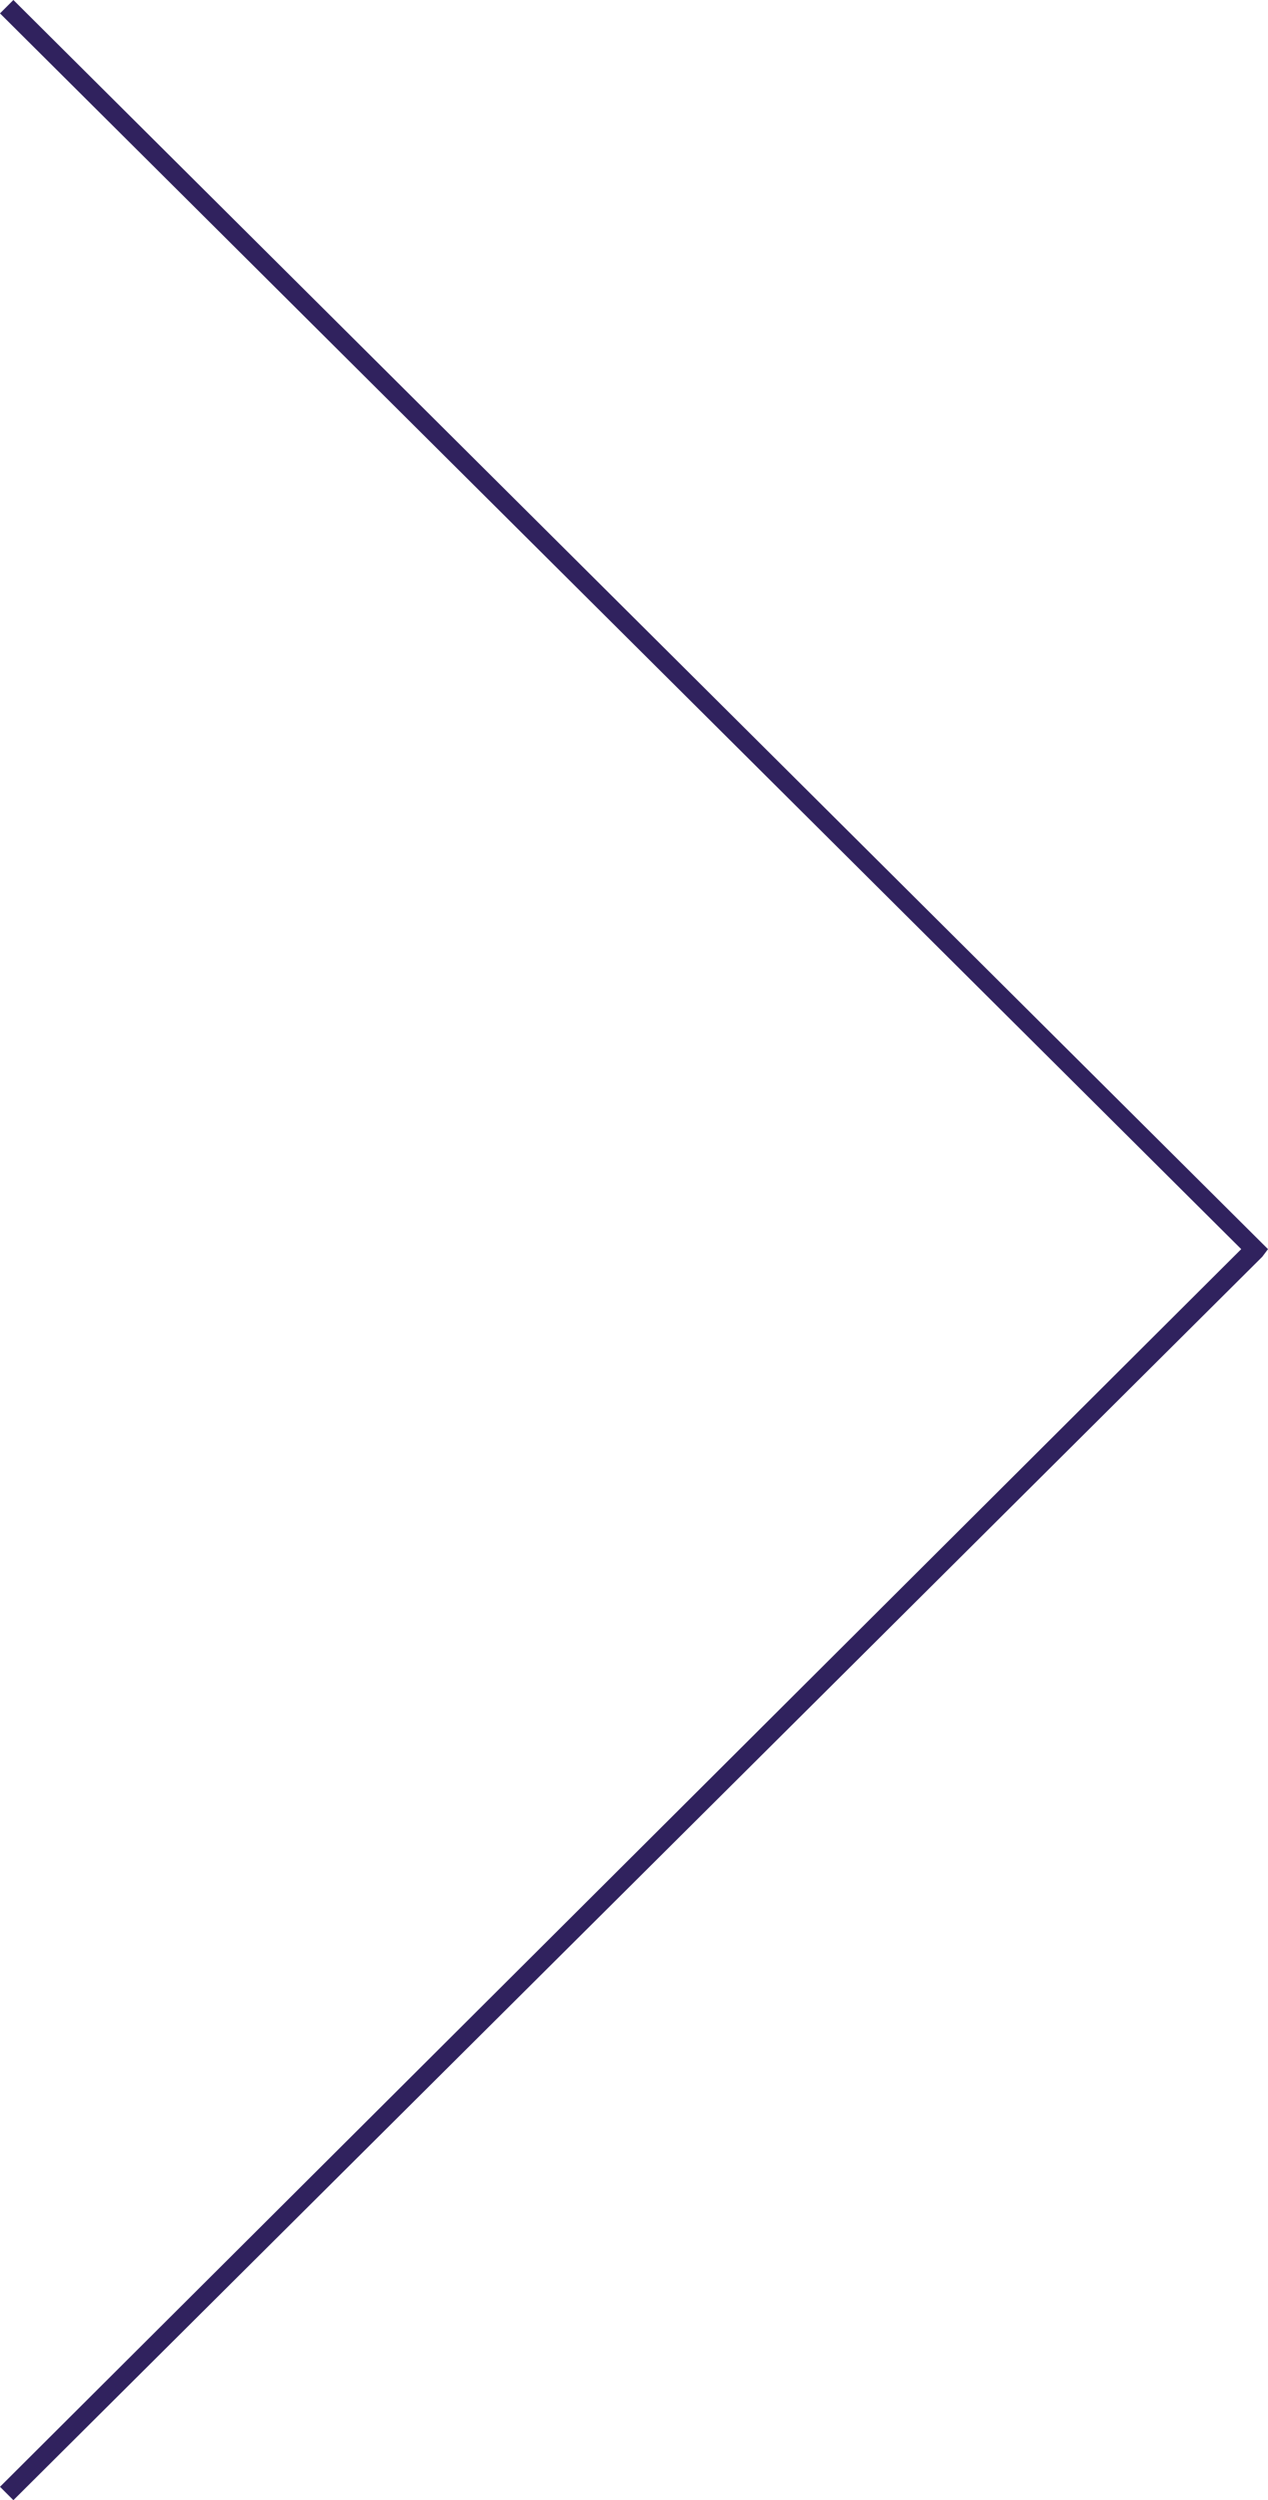 <?xml version="1.0" encoding="utf-8"?>
<!-- Generator: Adobe Illustrator 18.1.1, SVG Export Plug-In . SVG Version: 6.00 Build 0)  -->
<!DOCTYPE svg PUBLIC "-//W3C//DTD SVG 1.1//EN" "http://www.w3.org/Graphics/SVG/1.1/DTD/svg11.dtd">
<svg version="1.1" id="Layer_1" xmlns="http://www.w3.org/2000/svg" xmlns:xlink="http://www.w3.org/1999/xlink" x="0px" y="0px"
	 viewBox="0 0 66.3 130.7" enable-background="new 0 0 66.3 130.7" xml:space="preserve">
<g>
	<polygon fill="#30225E" points="0.7,130.7 0,130 64.9,65.3 0,0.7 0.7,0 66.3,65.3 66,65.7 	"/>
</g>
</svg>
